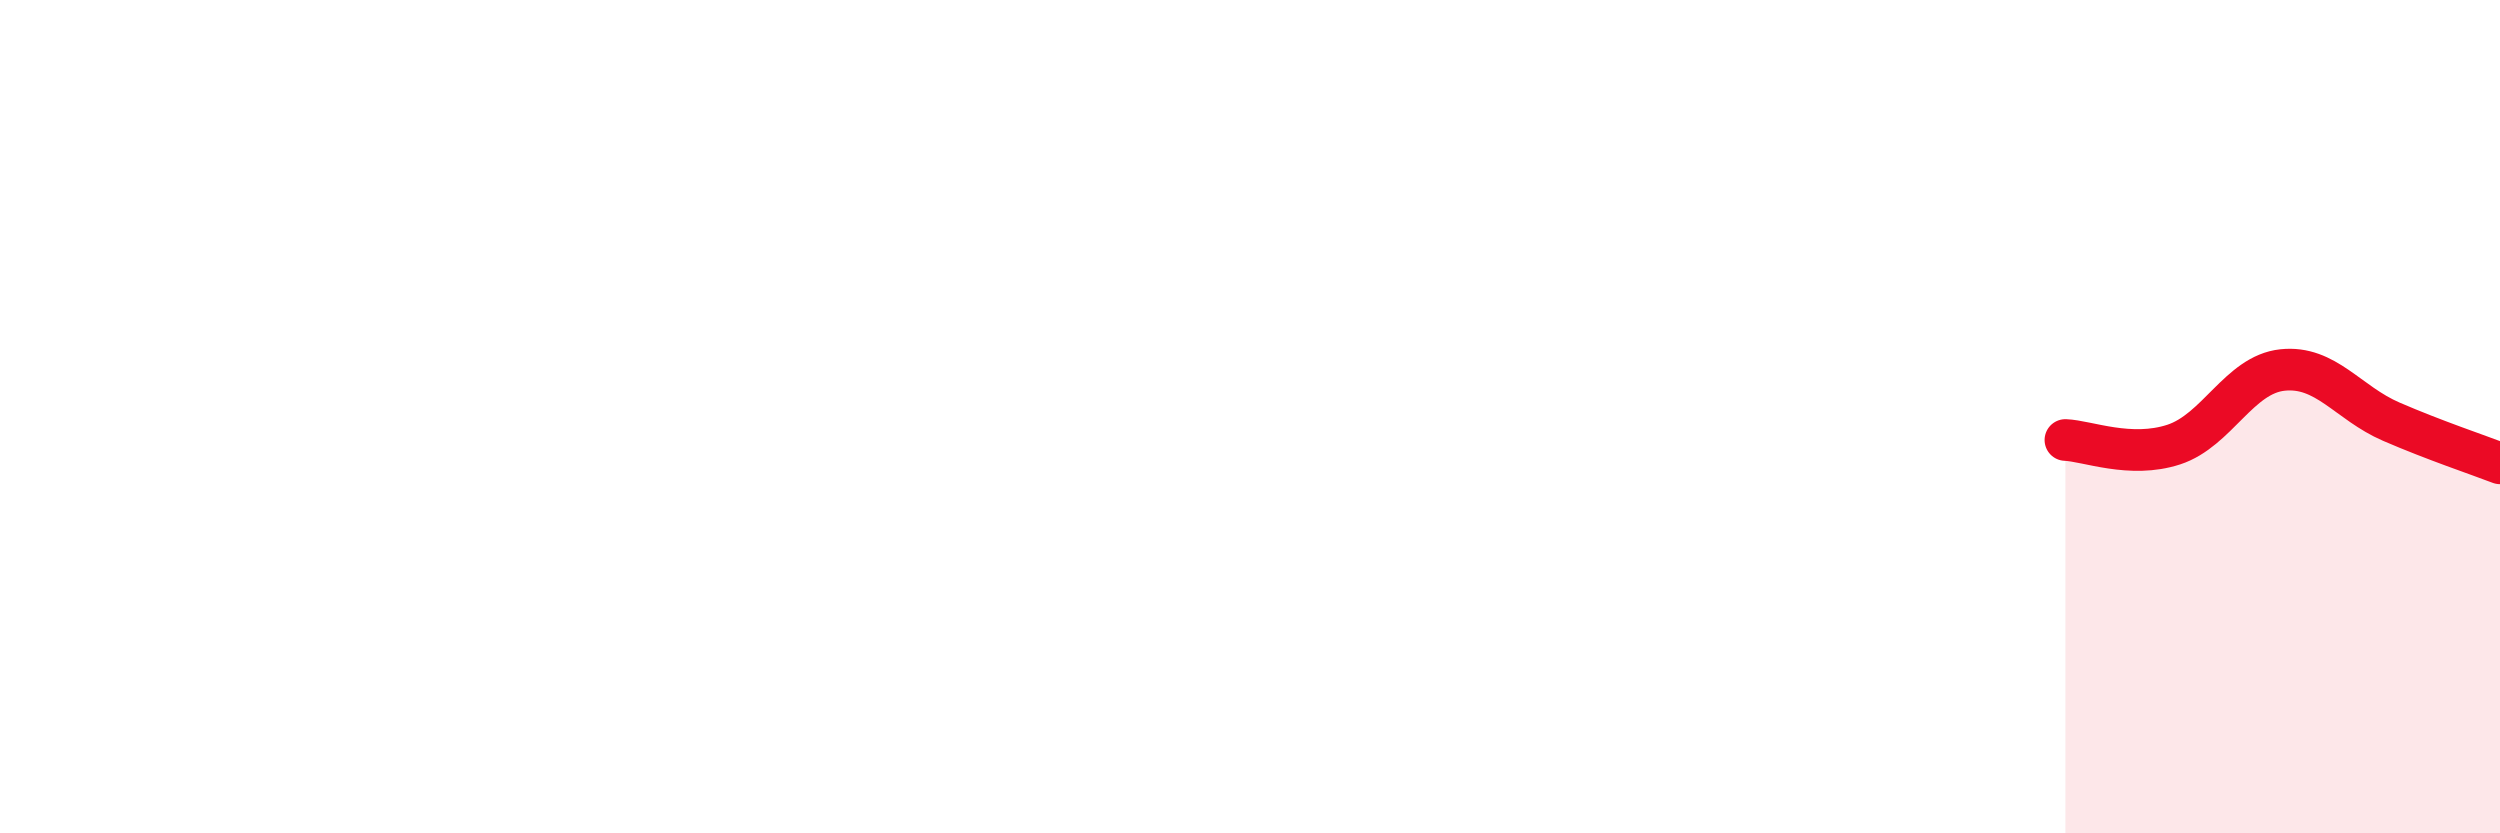 
    <svg width="60" height="20" viewBox="0 0 60 20" xmlns="http://www.w3.org/2000/svg">
      <path
        d="M 49.57,10.56 C 50.09,10.58 51.13,11.01 52.17,10.67 C 53.21,10.33 53.74,8.99 54.78,8.88 C 55.82,8.77 56.35,9.67 57.39,10.12 C 58.43,10.57 59.48,10.92 60,11.12L60 20L49.57 20Z"
        fill="#EB0A25"
        opacity="0.1"
        stroke-linecap="round"
        stroke-linejoin="round"
      />
      <path
        d="M 49.57,10.56 C 50.09,10.58 51.13,11.01 52.17,10.67 C 53.21,10.33 53.74,8.99 54.78,8.88 C 55.82,8.77 56.35,9.67 57.39,10.12 C 58.43,10.57 59.48,10.92 60,11.12"
        stroke="#EB0A25"
        stroke-width="1"
        fill="none"
        stroke-linecap="round"
        stroke-linejoin="round"
      />
    </svg>
  